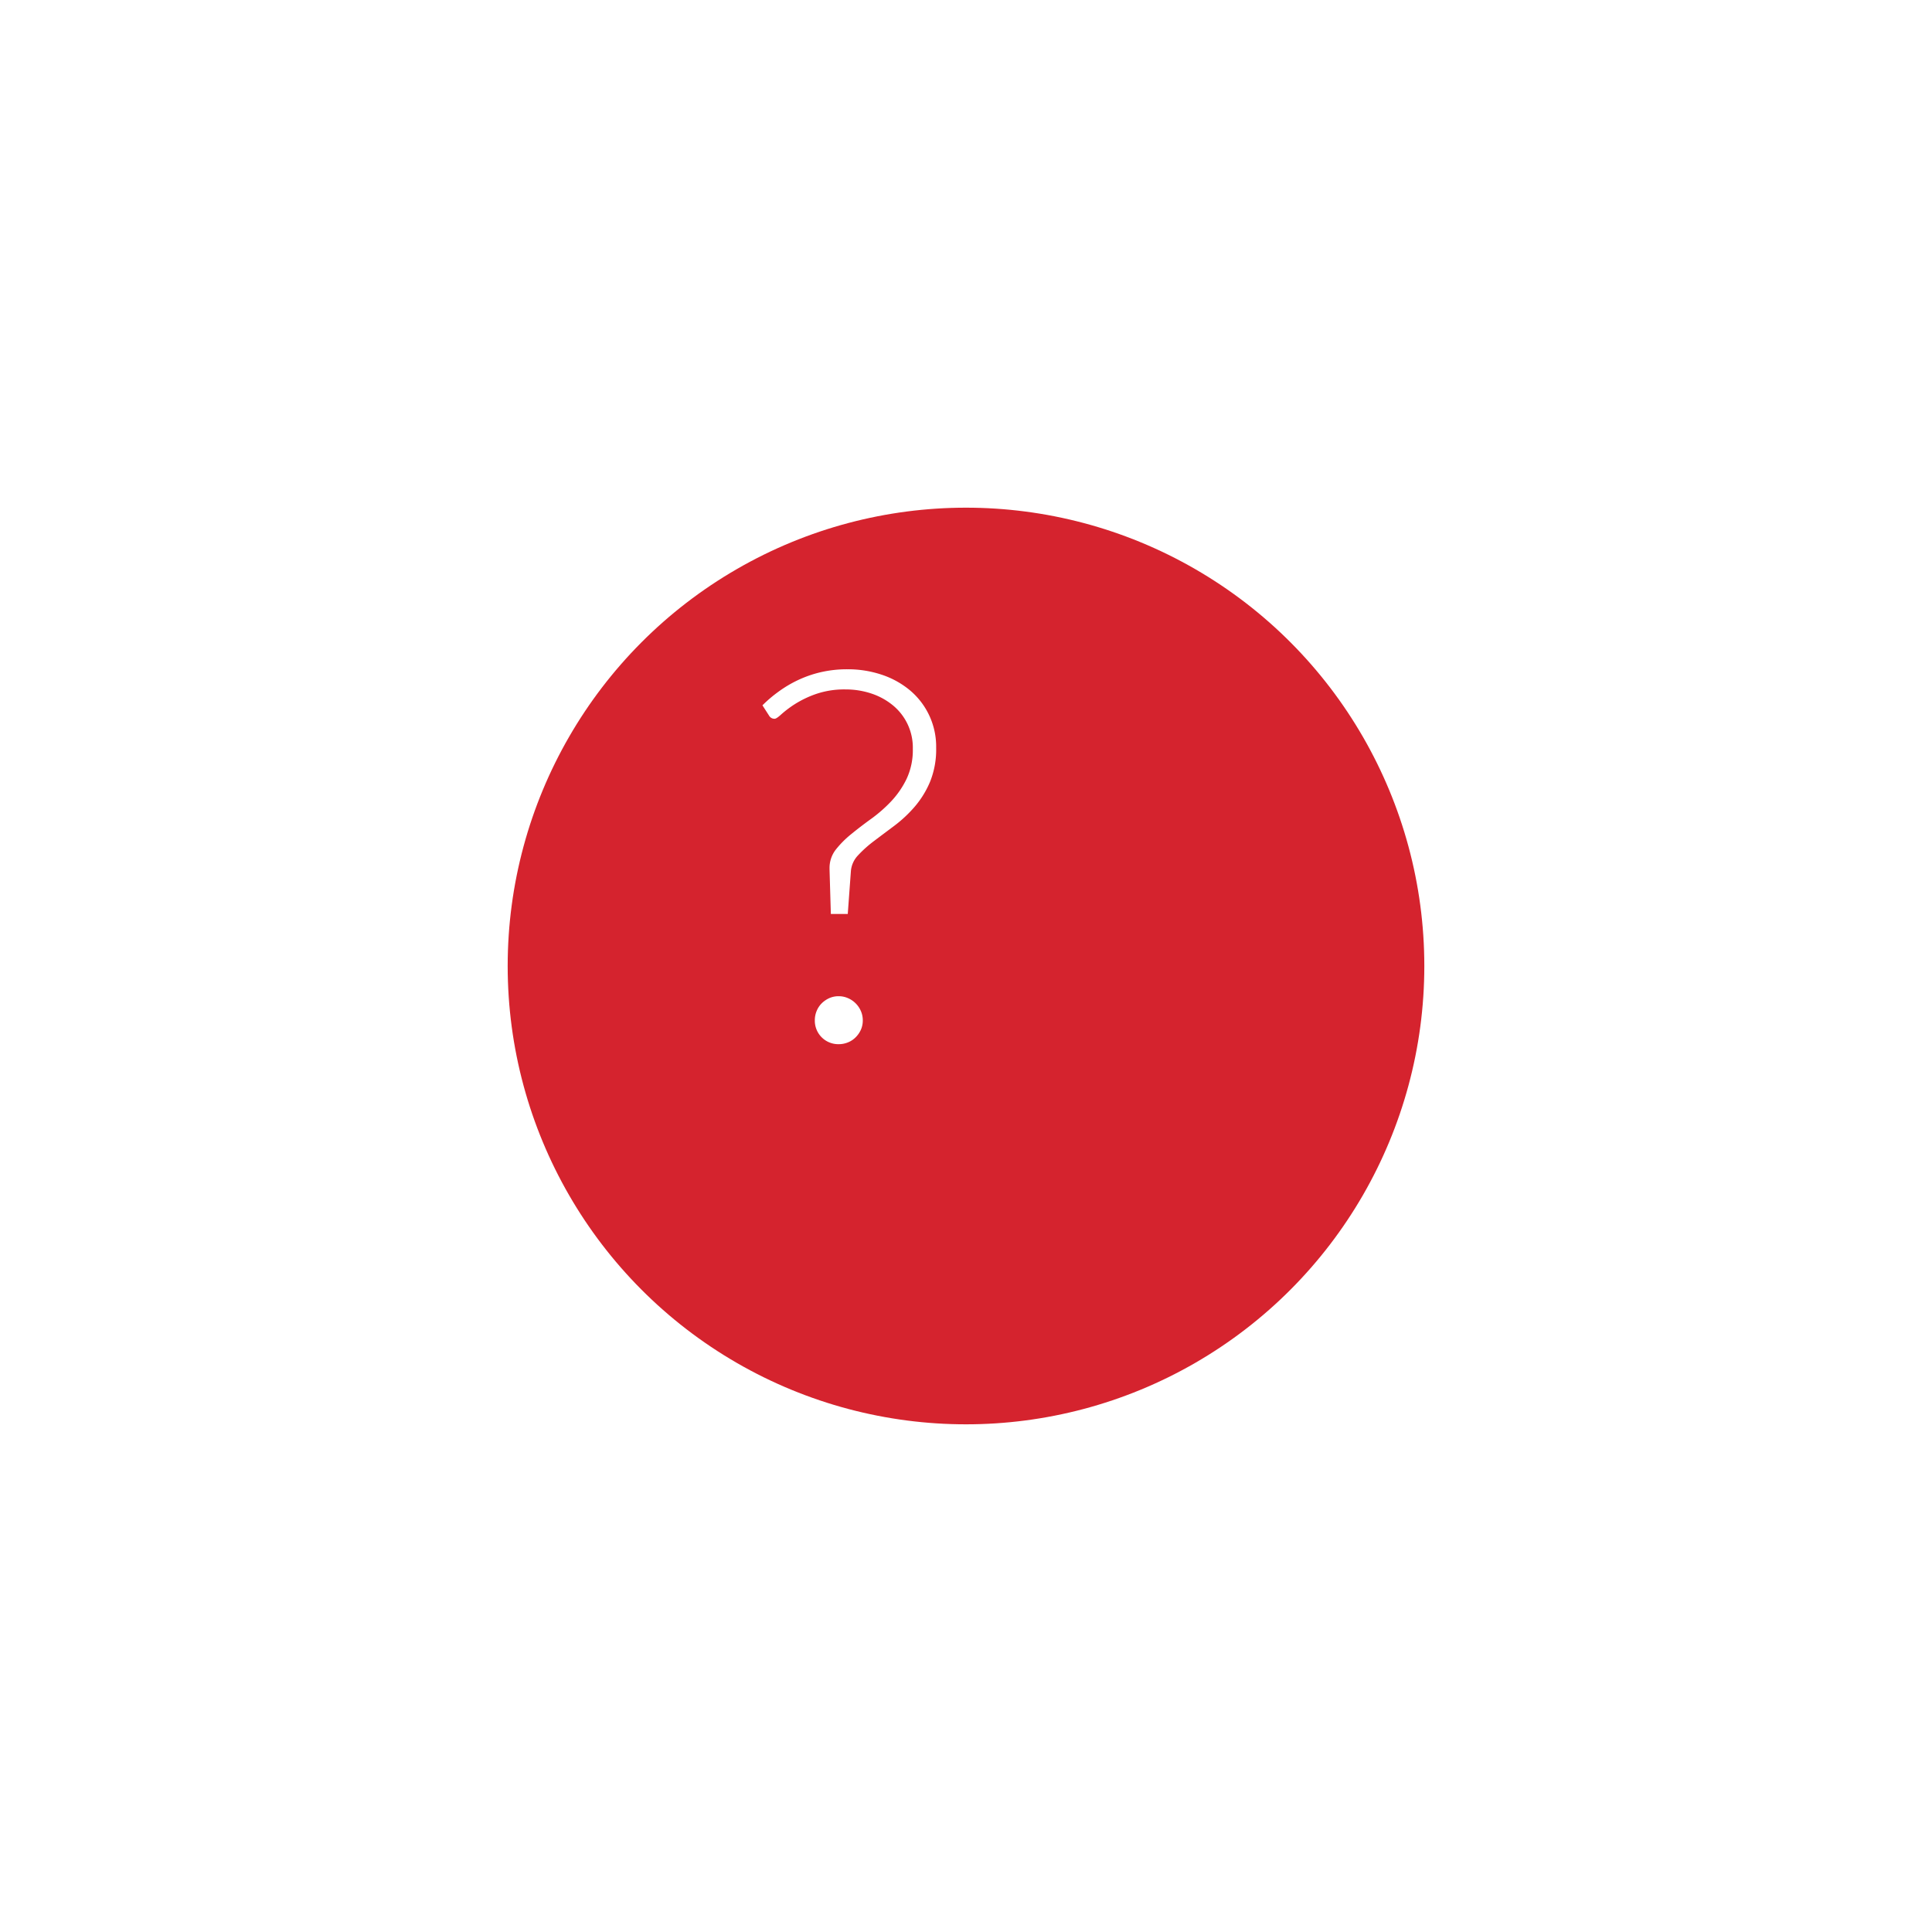 <svg xmlns="http://www.w3.org/2000/svg" xmlns:xlink="http://www.w3.org/1999/xlink" width="137" height="137" viewBox="0 0 137 137">
  <defs>
    <filter id="Ellipse_184" x="0" y="0" width="137" height="137" filterUnits="userSpaceOnUse">
      <feOffset dx="8" dy="8" input="SourceAlpha"/>
      <feGaussianBlur stdDeviation="12" result="blur"/>
      <feFlood flood-color="#e40e1b" flood-opacity="0.239"/>
      <feComposite operator="in" in2="blur"/>
      <feComposite in="SourceGraphic"/>
    </filter>
  </defs>
  <g id="Gruppe_17909" data-name="Gruppe 17909" transform="translate(-516 -1124)">
    <g id="Group_10662" data-name="Group 10662" transform="translate(24998 6717)">
      <g id="Icon_BG_1" data-name="Icon BG 1" transform="translate(-24454 -5565)">
        <g transform="matrix(1, 0, 0, 1, -28, -28)" filter="url(#Ellipse_184)">
          <circle id="Ellipse_184-2" data-name="Ellipse 184" cx="32.5" cy="32.5" r="32.5" transform="translate(28 28)" fill="#d5232e"/>
        </g>
      </g>
    </g>
    <g id="Gruppe_17815" data-name="Gruppe 17815" transform="translate(-7.727 1.086)">
      <path id="Pfad_57290" data-name="Pfad 57290" d="M262.535,76.193a9.409,9.409,0,0,1,1.122-.956,8.454,8.454,0,0,1,1.368-.818,8.079,8.079,0,0,1,1.628-.571,8.263,8.263,0,0,1,1.912-.211,7.545,7.545,0,0,1,2.427.385,6.14,6.14,0,0,1,1.994,1.1,5.211,5.211,0,0,1,1.867,4.082,6.108,6.108,0,0,1-.432,2.408,6.693,6.693,0,0,1-1.093,1.774,9.209,9.209,0,0,1-1.434,1.342c-.514.387-1,.748-1.444,1.085a8.406,8.406,0,0,0-1.139,1.02,1.831,1.831,0,0,0-.506,1.14l-.22,3.015h-1.2l-.092-3.144v-.092a2.11,2.11,0,0,1,.441-1.325,6.94,6.94,0,0,1,1.095-1.1q.652-.533,1.415-1.084A10.1,10.1,0,0,0,271.663,83a6.367,6.367,0,0,0,1.093-1.59,4.809,4.809,0,0,0,.442-2.133,3.874,3.874,0,0,0-1.434-3.1,4.741,4.741,0,0,0-1.526-.827,5.746,5.746,0,0,0-1.8-.284,6.185,6.185,0,0,0-2.1.322,7.276,7.276,0,0,0-1.5.717,7.59,7.59,0,0,0-.956.718c-.232.214-.393.322-.477.322a.433.433,0,0,1-.4-.22Zm3.714,22.337a1.712,1.712,0,0,1,.129-.662,1.646,1.646,0,0,1,.358-.542,1.833,1.833,0,0,1,.534-.367,1.592,1.592,0,0,1,.671-.138,1.609,1.609,0,0,1,.662.138,1.744,1.744,0,0,1,.91.909,1.637,1.637,0,0,1,.137.662,1.613,1.613,0,0,1-.137.672,1.793,1.793,0,0,1-.369.532,1.619,1.619,0,0,1-.542.359,1.726,1.726,0,0,1-.662.129,1.664,1.664,0,0,1-1.691-1.692" transform="translate(315.258 1096.736)" fill="#fff"/>
    </g>
  </g>
</svg>
